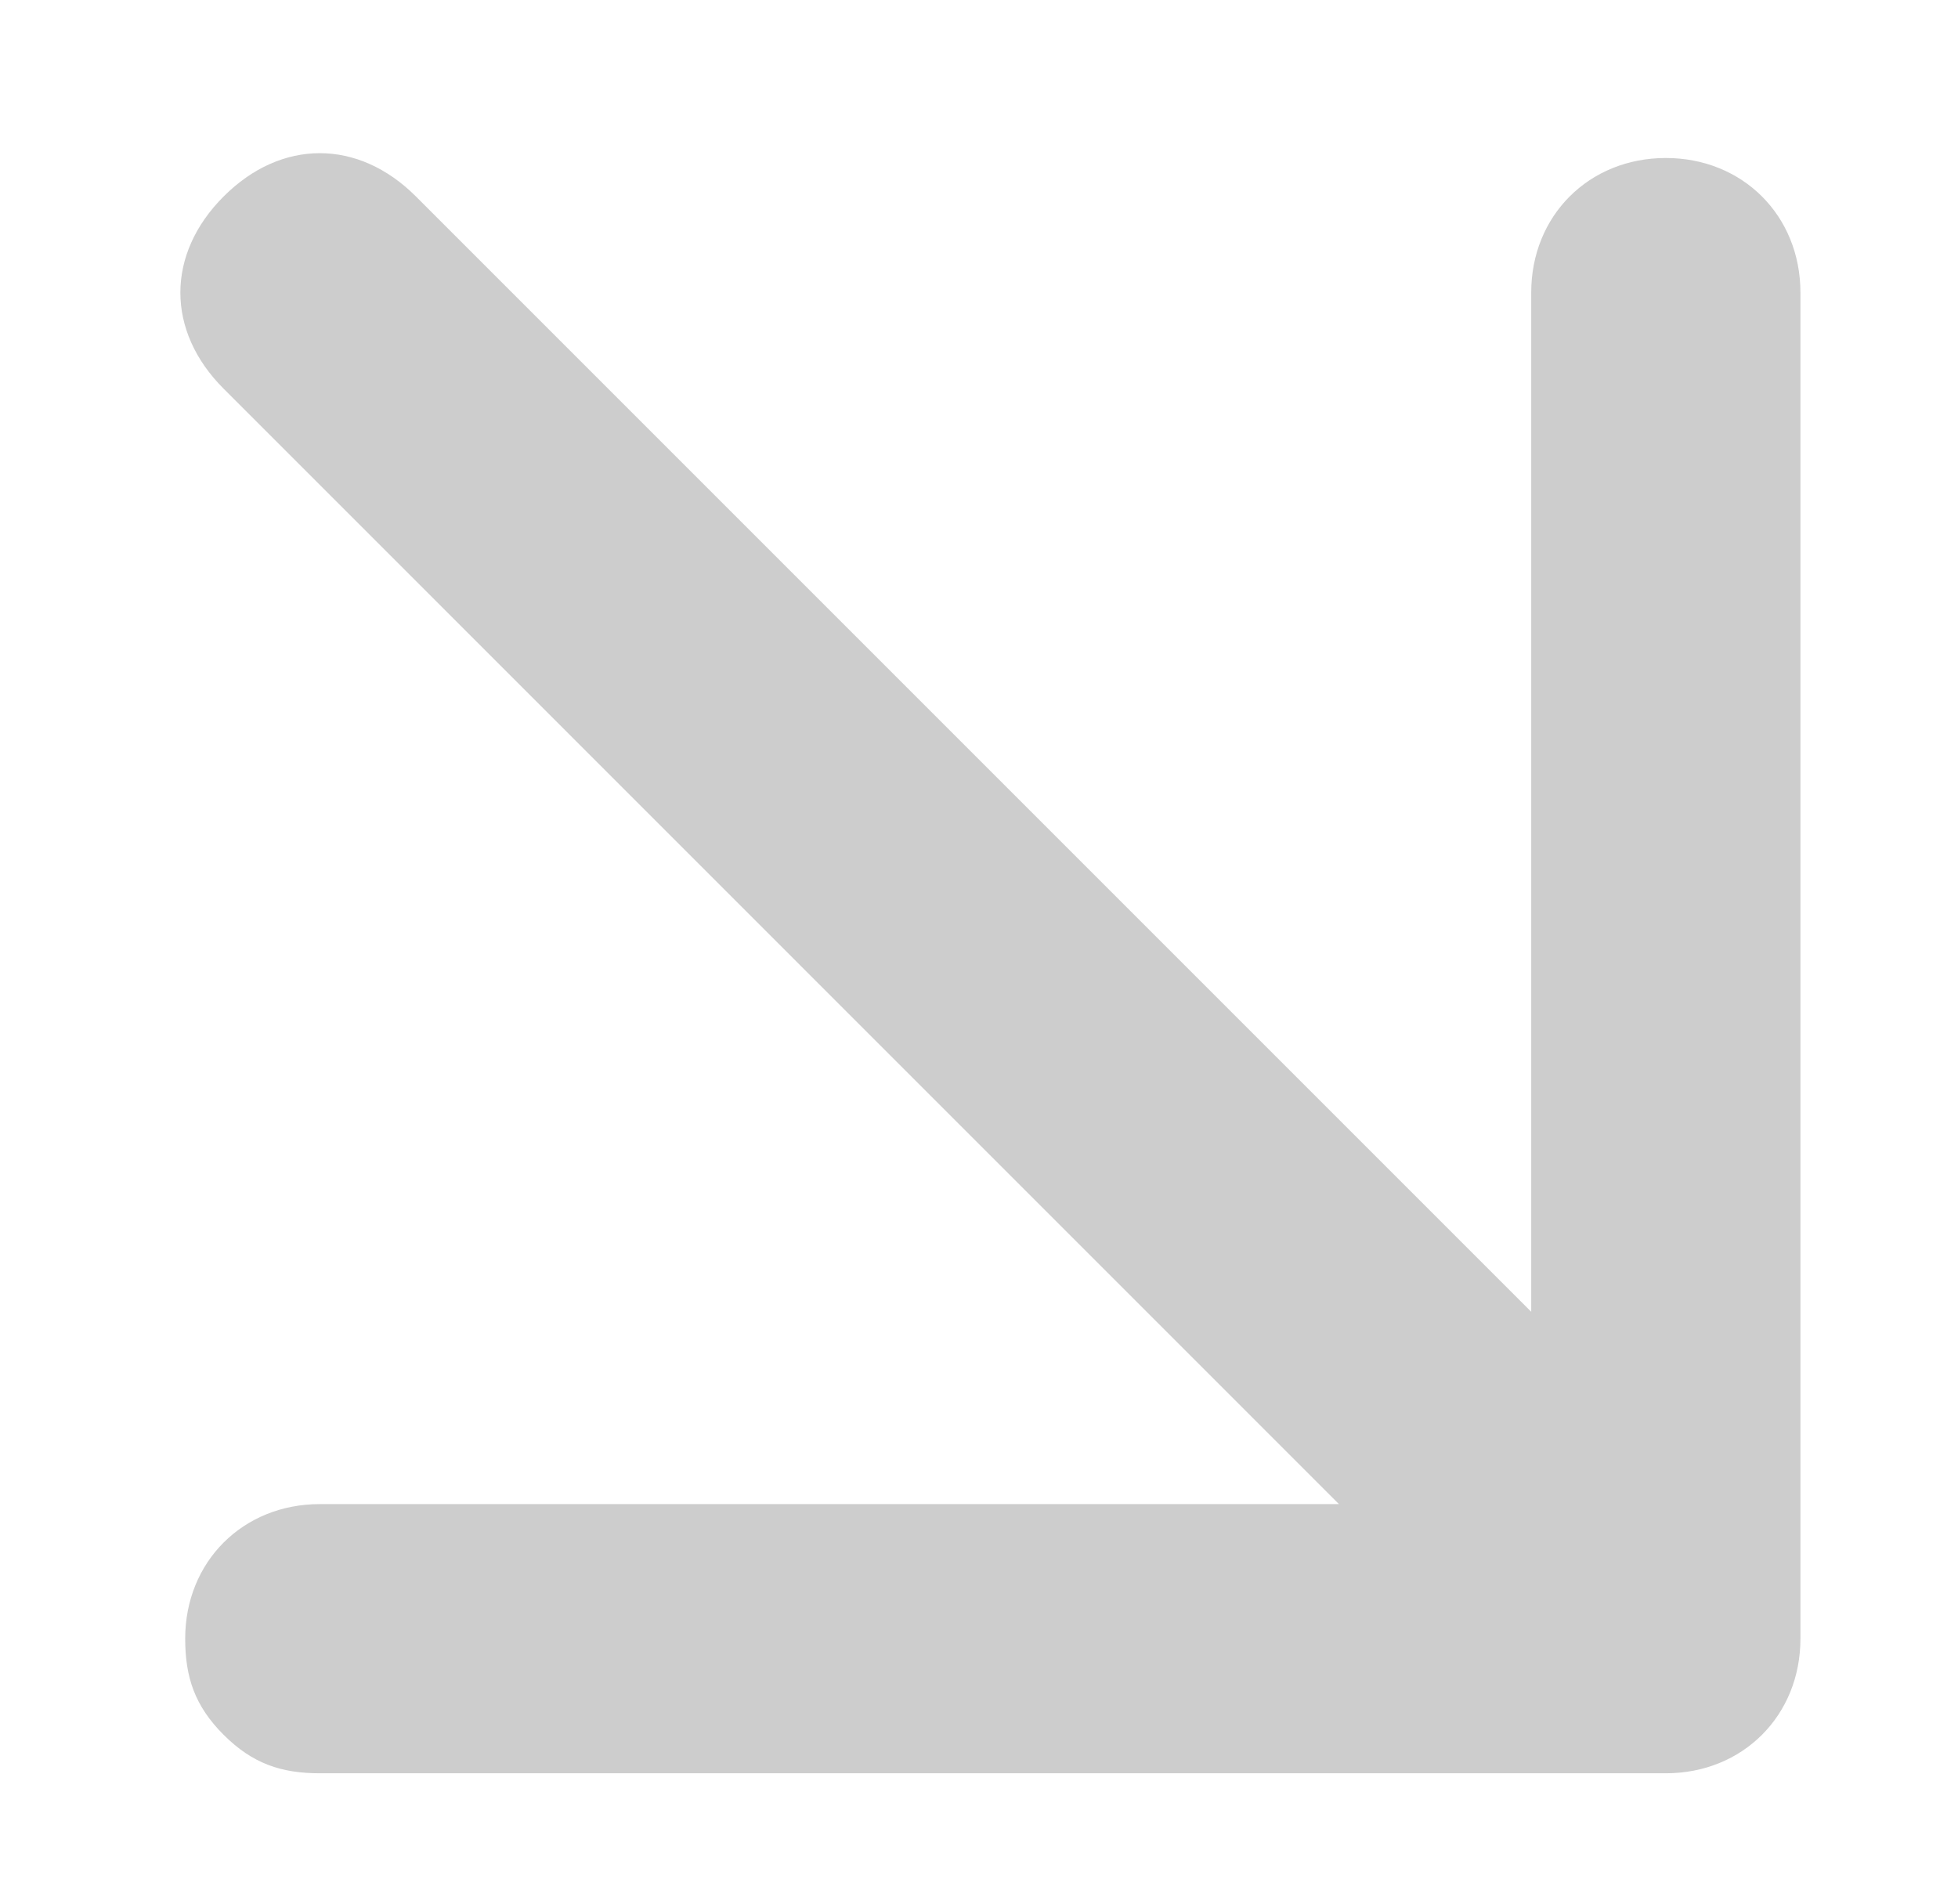 <?xml version="1.0" encoding="UTF-8"?> <svg xmlns="http://www.w3.org/2000/svg" width="36" height="35" viewBox="0 0 36 35" fill="none"> <path d="M33.103 30.128L33.103 5.38C33.103 3.965 32.042 2.905 30.628 2.905C29.214 2.905 28.153 3.965 28.153 5.38L28.153 24.118L7.647 3.612C6.587 2.551 5.172 2.551 4.112 3.612C3.051 4.673 3.051 6.087 4.112 7.147L24.618 27.654L5.88 27.654C4.465 27.654 3.405 28.714 3.405 30.128C3.405 30.835 3.581 31.366 4.112 31.896C4.642 32.426 5.172 32.603 5.88 32.603H30.628C32.042 32.603 33.103 31.543 33.103 30.128Z" fill="#CDCDCD"></path> </svg> 